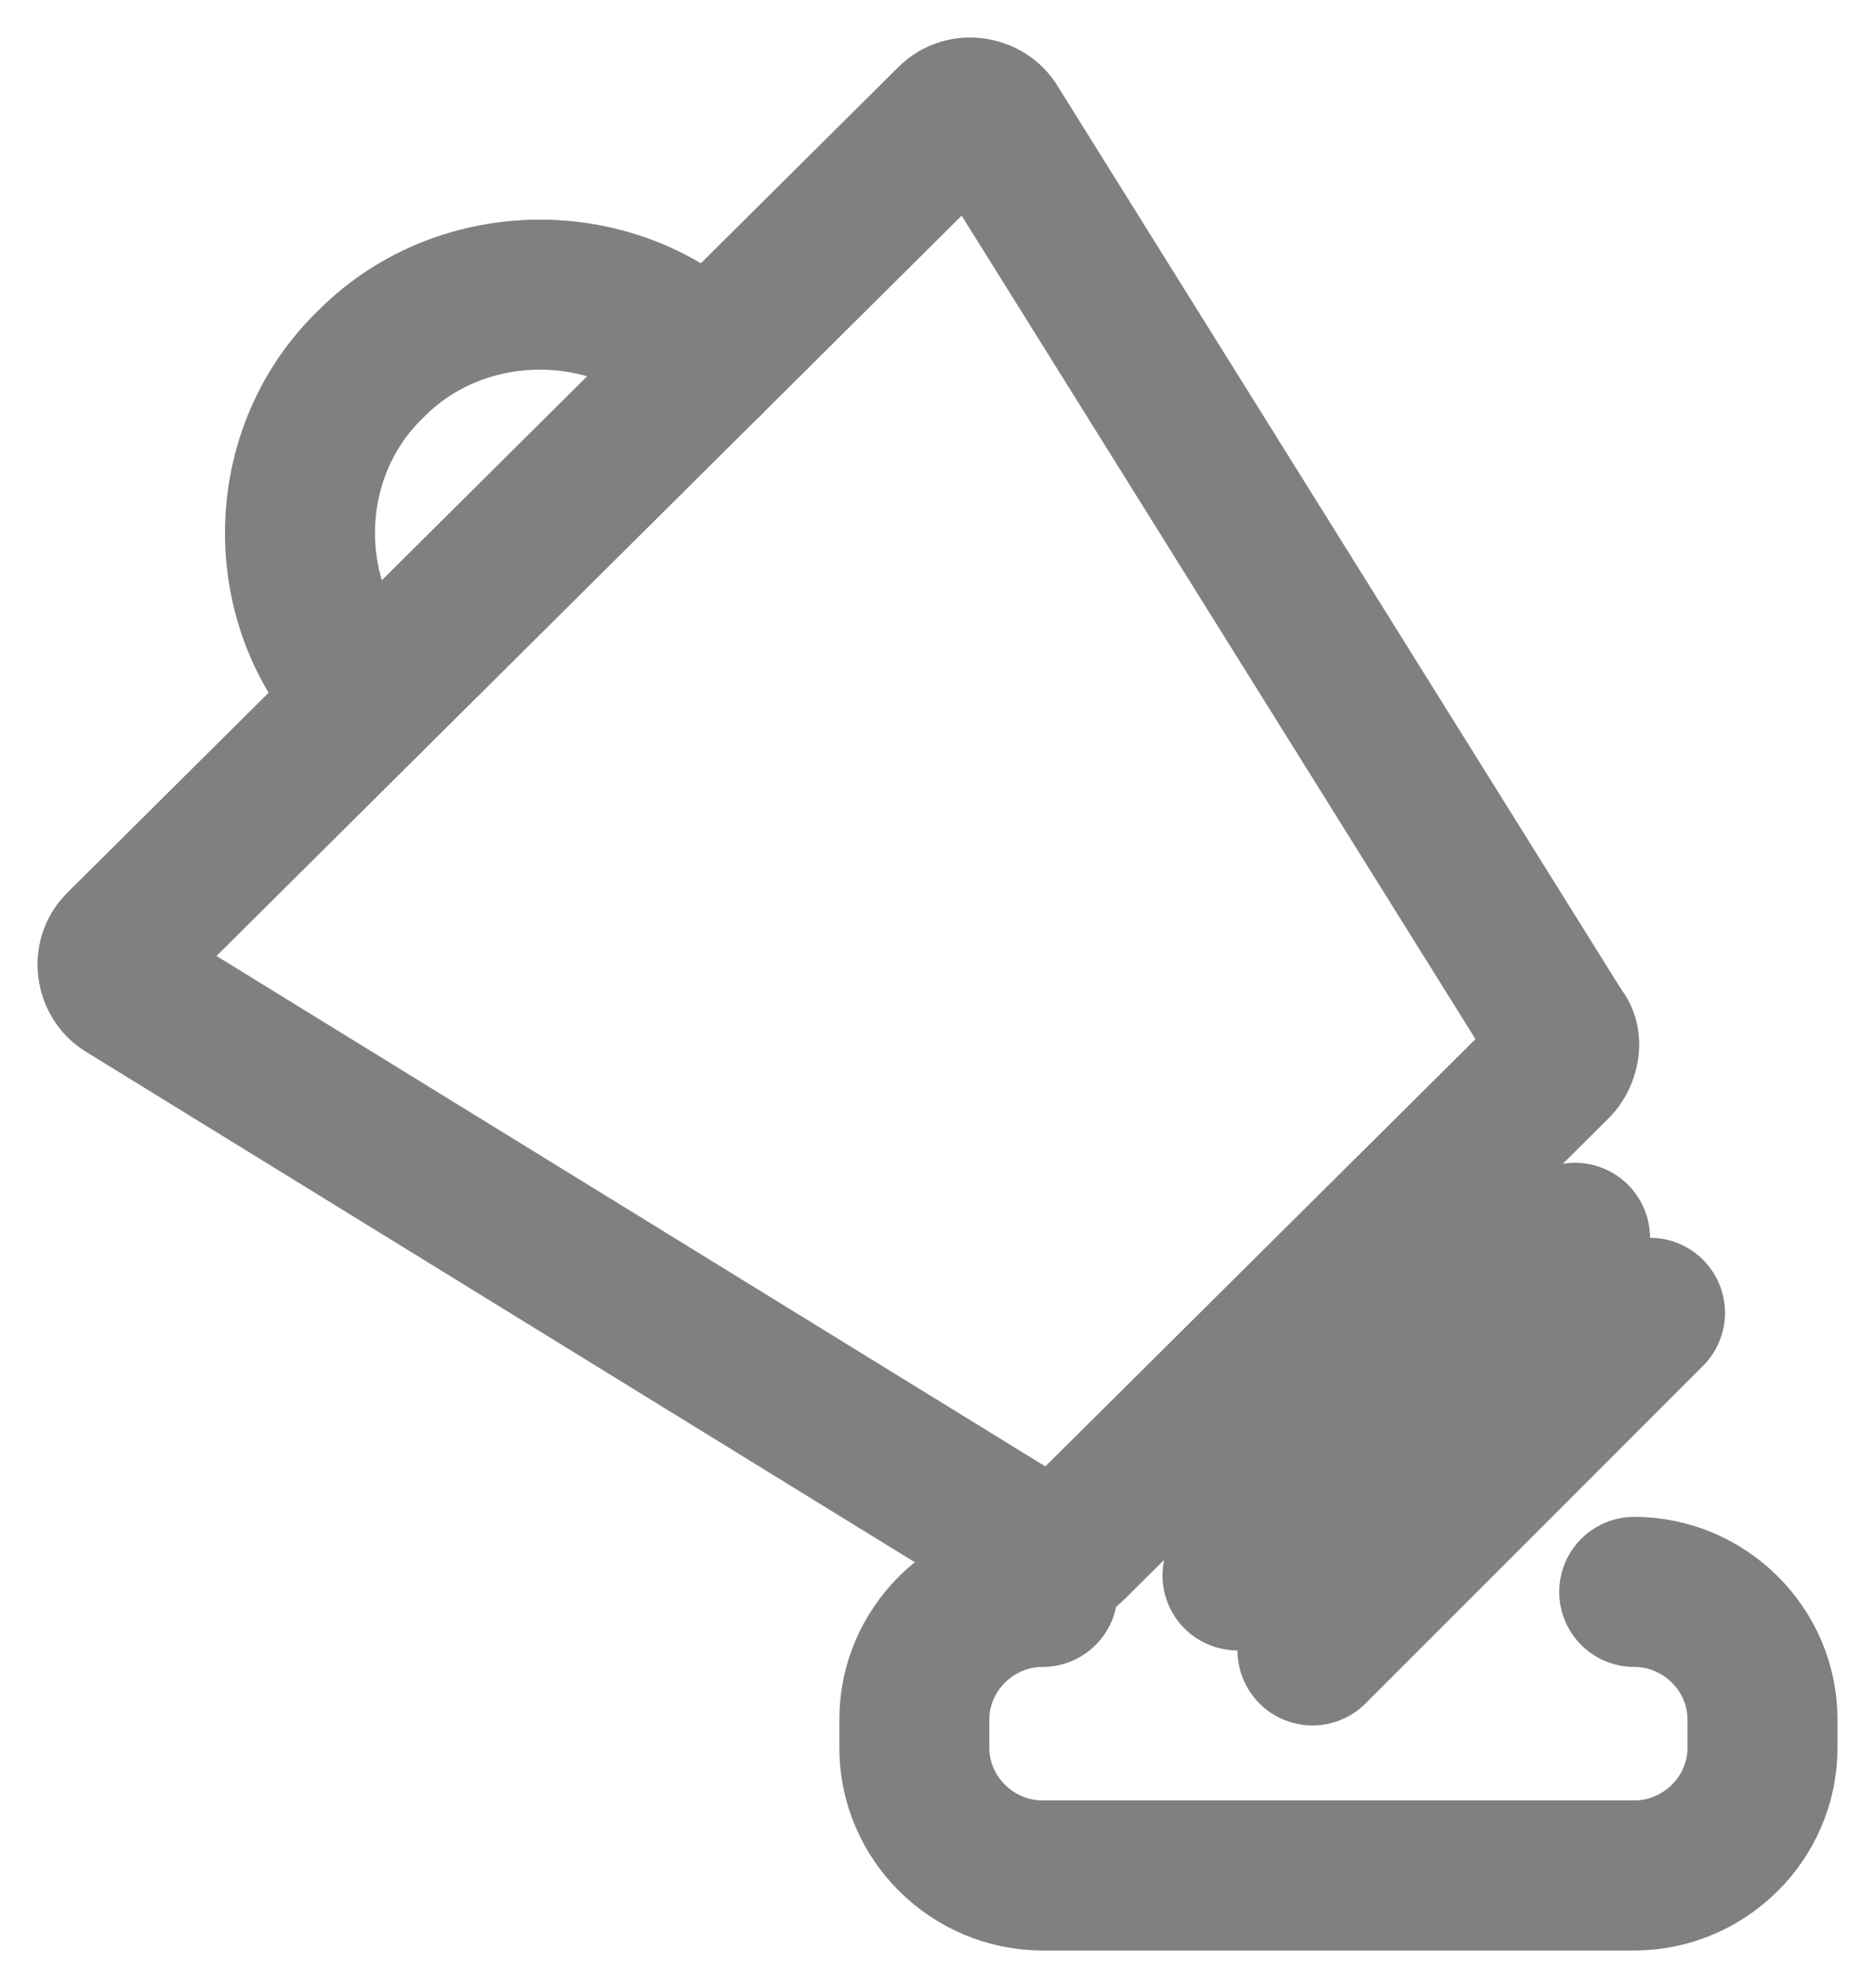 <svg width="50" height="53" viewBox="0 0 50 53" fill="none" xmlns="http://www.w3.org/2000/svg">
<path d="M3.2 25.223L25.375 3.198C25.706 2.87 26.257 2.979 26.478 3.308L41.592 27.524C41.813 27.743 41.702 28.181 41.482 28.4L28.574 41.22C28.353 41.439 28.022 41.439 27.691 41.33L3.31 26.318C2.979 26.099 2.869 25.551 3.2 25.223Z" stroke="#808080" stroke-width="4" stroke-miterlimit="10" stroke-linecap="round"/>
<path d="M42 33L33 42" stroke="#808080" stroke-width="4" stroke-miterlimit="10" stroke-linecap="round"/>
<path d="M27.803 42.44C25.927 42.44 24.383 43.974 24.383 45.836V46.603C24.383 48.466 25.927 50 27.803 50H43.579C45.454 50 46.999 48.466 46.999 46.603V45.836C46.999 43.974 45.454 42.44 43.579 42.44" stroke="#808080" stroke-width="4" stroke-miterlimit="10" stroke-linecap="round"/>
<path d="M44 35L35 44" stroke="#808080" stroke-width="4" stroke-miterlimit="10" stroke-linecap="round"/>
<path d="M9.82 18.648C7.393 16.238 7.393 12.184 9.82 9.773L9.931 9.663C12.358 7.253 16.44 7.253 18.867 9.663" stroke="#808080" stroke-width="4" stroke-miterlimit="10" stroke-linecap="round"/>
</svg>
